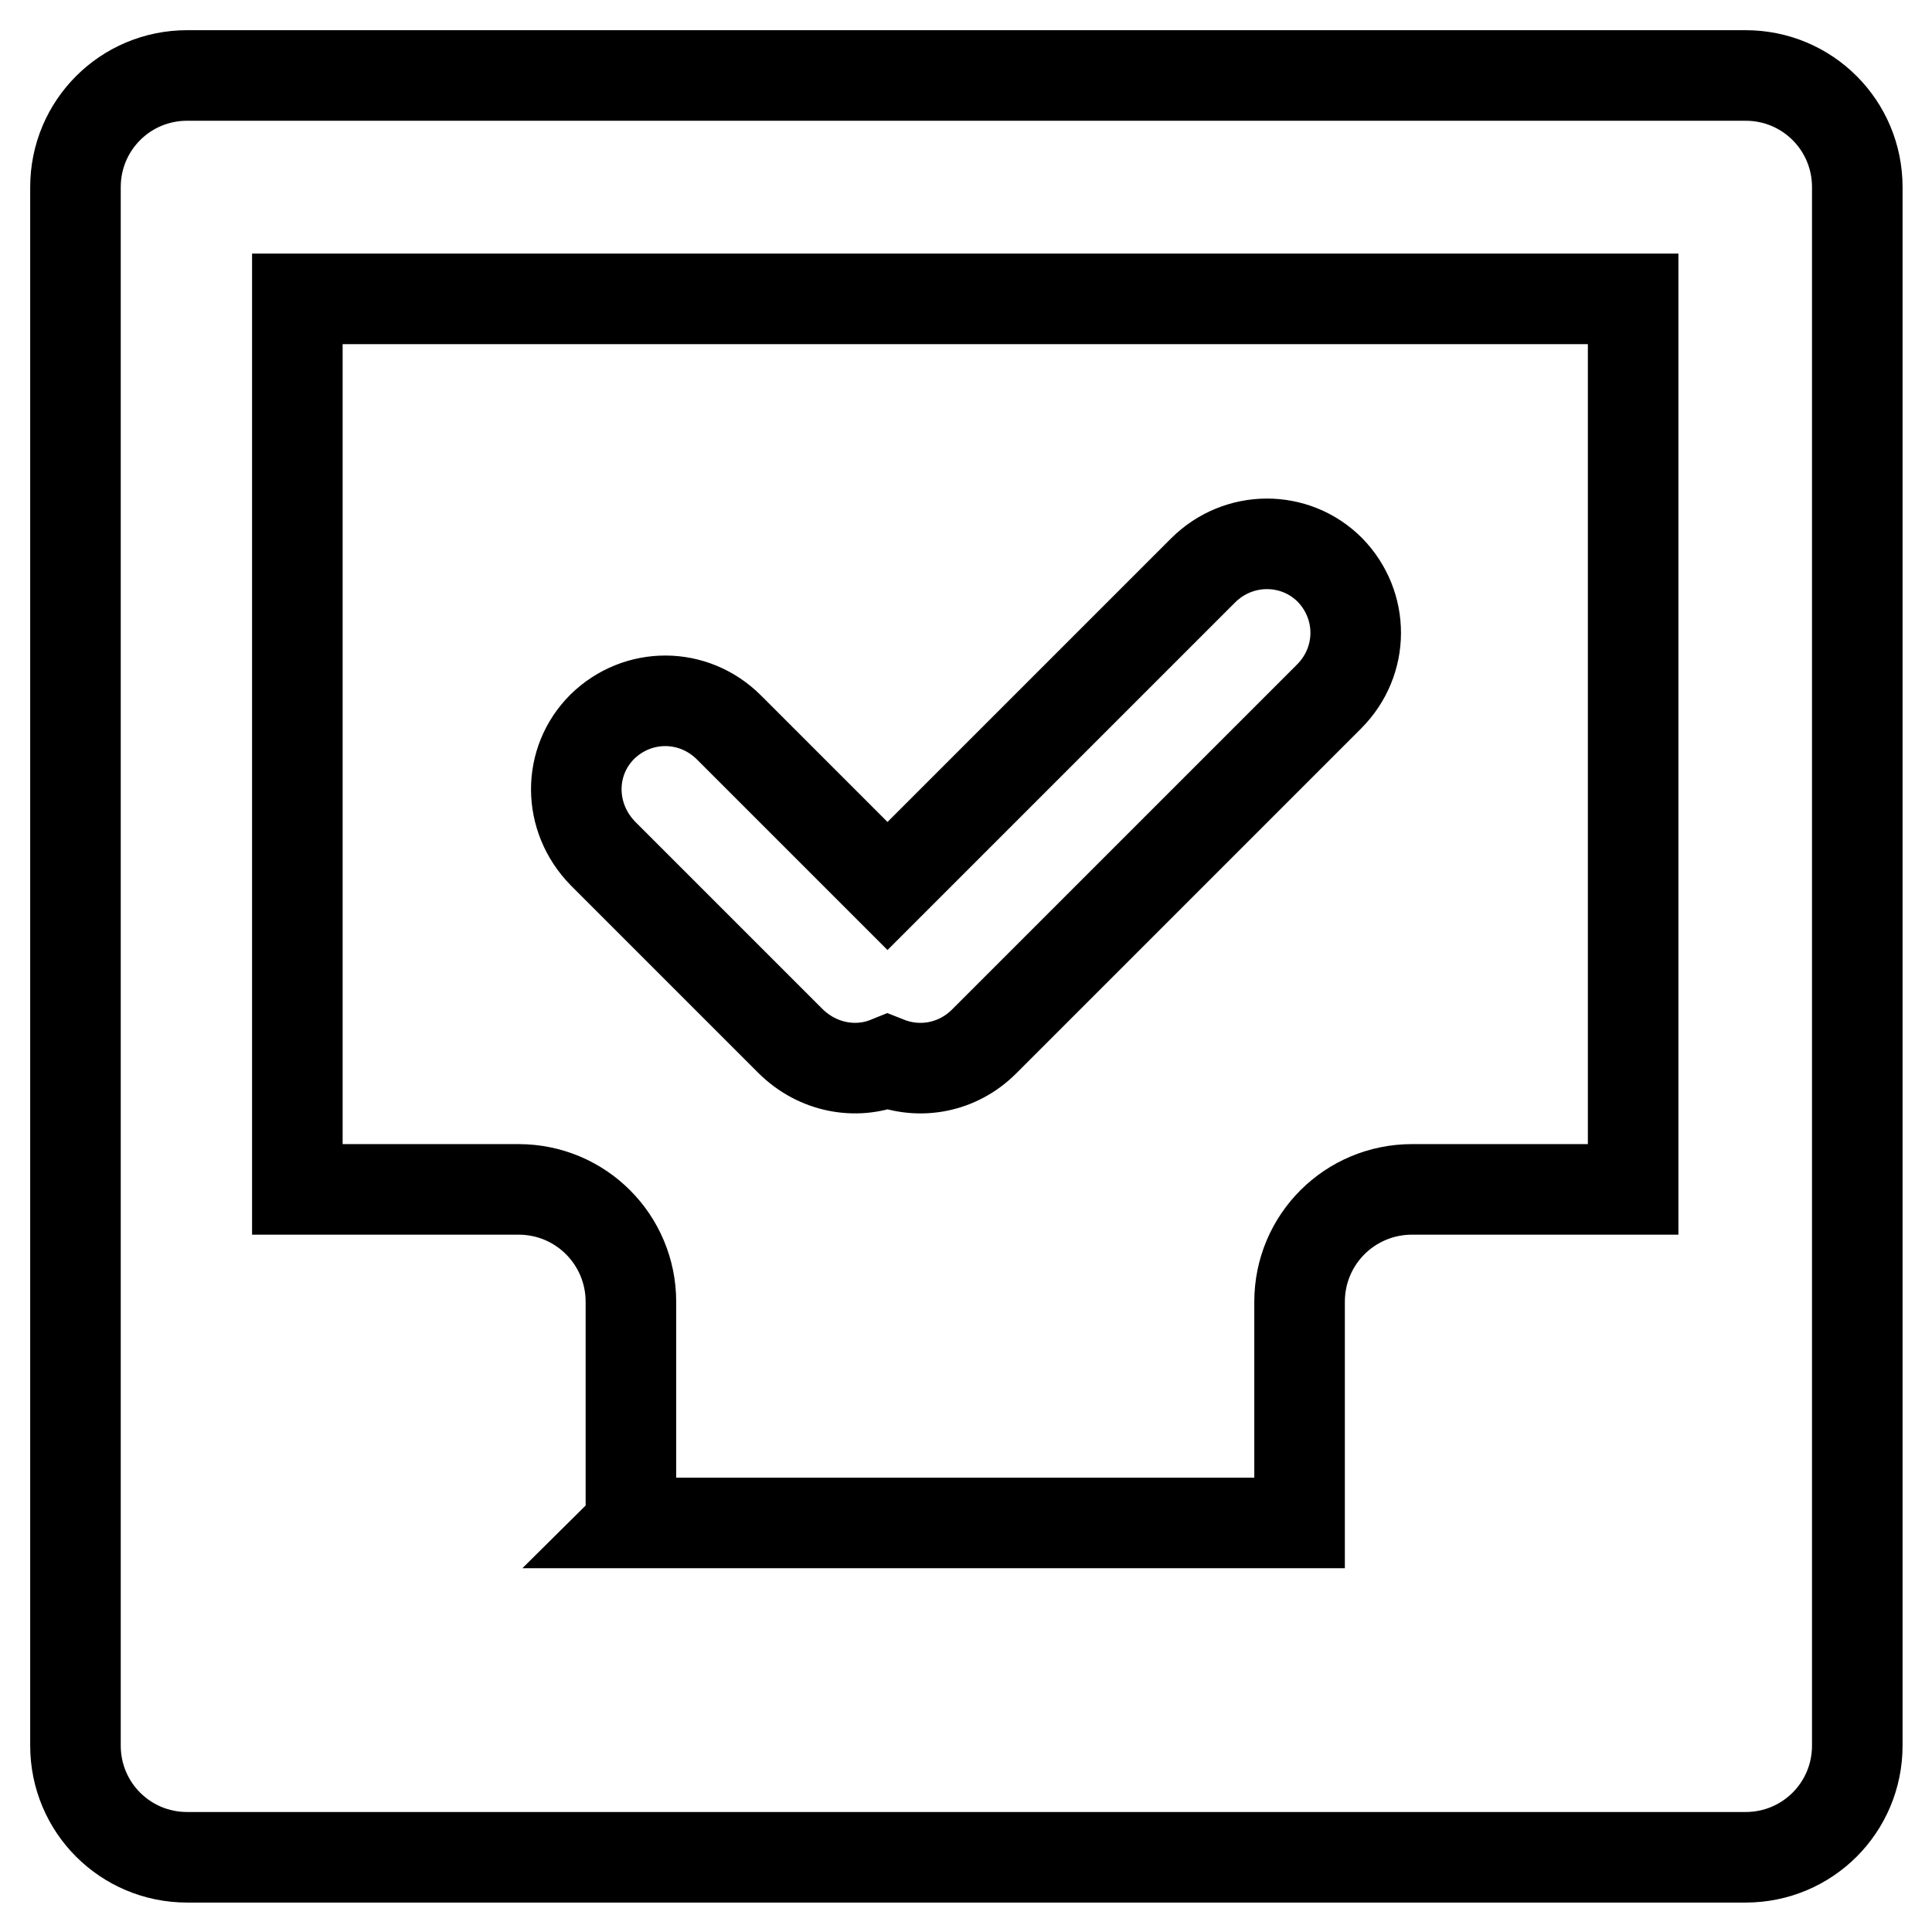 <?xml version="1.0" encoding="utf-8"?>
<!-- Svg Vector Icons : http://www.onlinewebfonts.com/icon -->
<!DOCTYPE svg PUBLIC "-//W3C//DTD SVG 1.1//EN" "http://www.w3.org/Graphics/SVG/1.1/DTD/svg11.dtd">
<svg version="1.1" xmlns="http://www.w3.org/2000/svg" xmlns:xlink="http://www.w3.org/1999/xlink" x="0px" y="0px" viewBox="0 0 256 256" enable-background="new 0 0 256 256" xml:space="preserve">
<g> <path stroke-width="12" fill-opacity="0" stroke="#000000"  d="M83.7,201.8h88.5l0,0c0,0,0-0.1,0-0.1v-29.2c0-8.3,6.7-14.9,14.9-14.9h29.2c0,0,0.1,0,0.1,0v-118h-177v118 c0,0,0.1,0,0.1,0h29.2c8.3,0,14.9,6.7,14.9,14.9v29.2C83.8,201.7,83.8,201.7,83.7,201.8z M24.8,10C16.6,10,10,16.6,10,24.8v206.5 c0,8.2,6.6,14.8,14.8,14.8h206.5c8.2,0,14.8-6.6,14.8-14.8V24.8c0-8.2-6.6-14.8-14.8-14.8H24.8z M117.6,140.7 c4.3,1.7,9.3,0.8,12.8-2.7l45.7-45.7c4.7-4.7,4.7-12.1,0.1-16.8c-4.6-4.6-12.1-4.6-16.8,0.1l-41.8,41.8l-21-21 c-4.7-4.7-12.1-4.7-16.8-0.1c-4.6,4.6-4.6,12,0.1,16.8l24.8,24.8C108.3,141.5,113.4,142.4,117.6,140.7z"/></g>
</svg>